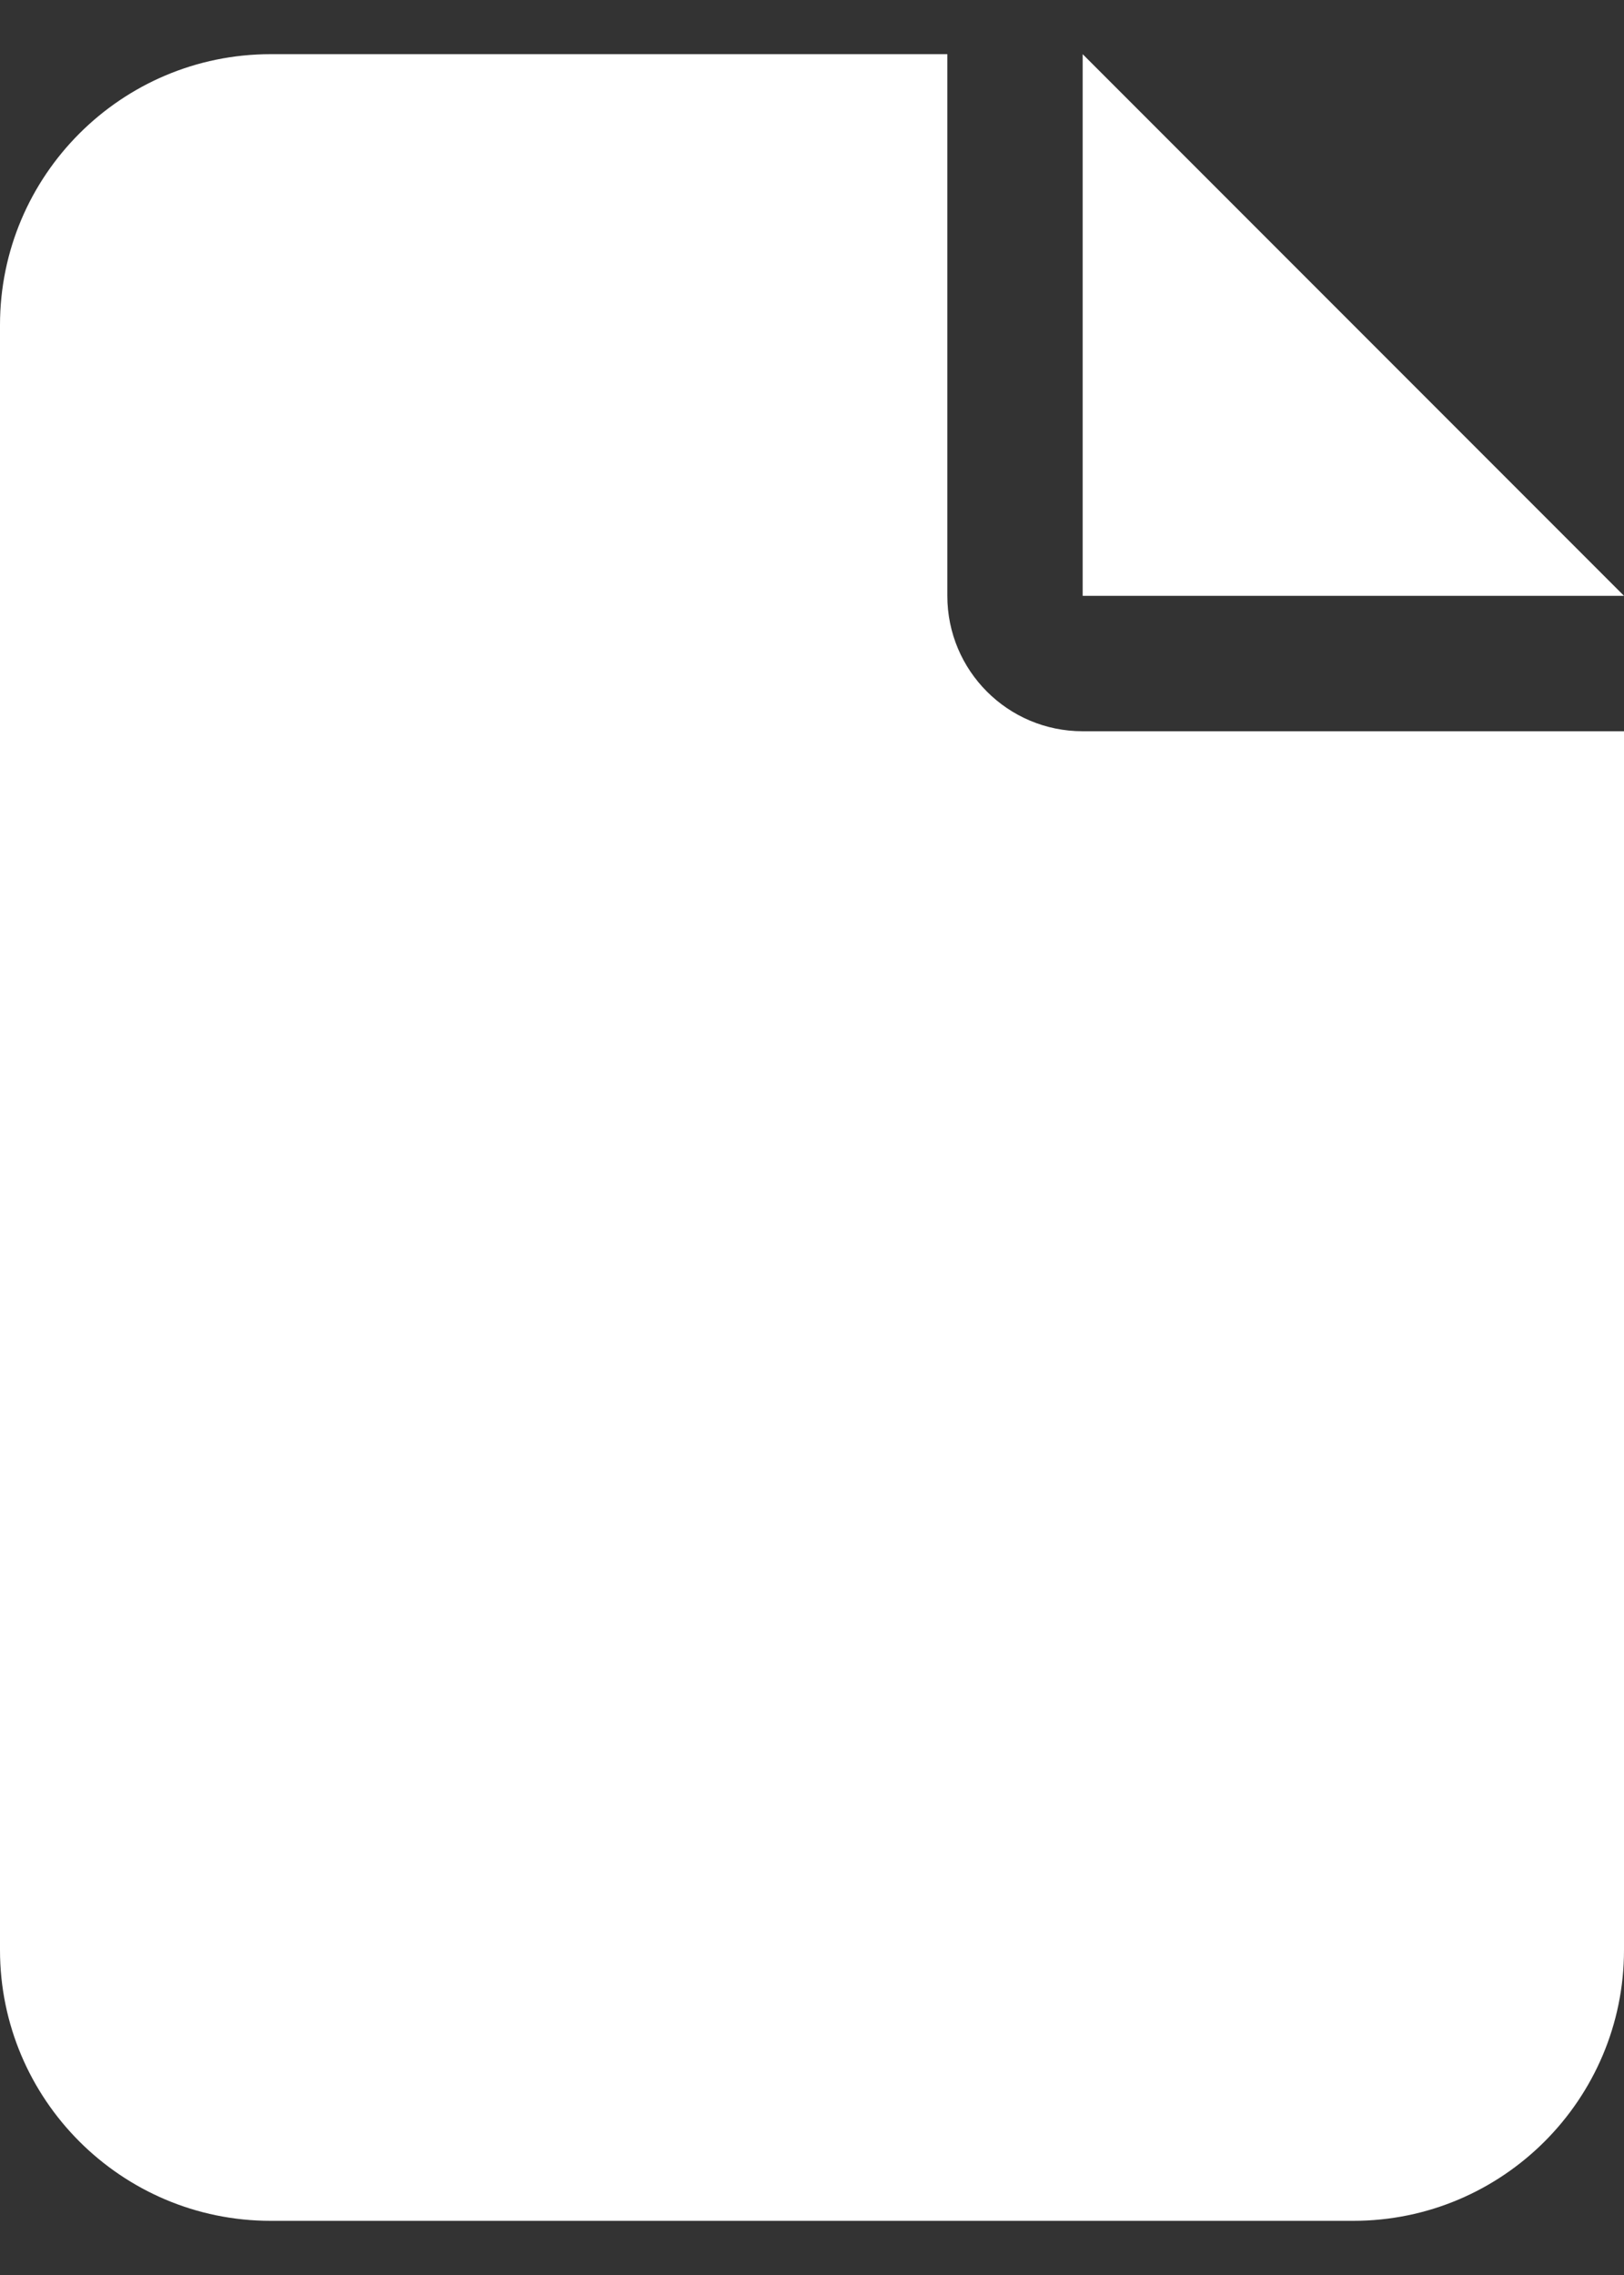 <svg width="15" height="21" viewBox="0 0 15 21" fill="none" xmlns="http://www.w3.org/2000/svg">
<rect x="0" y="0" width="15" height="21" fill="#333333" stroke="none"/>
<path d="M0 3C0 1.621 1.121 0.5 2.5 0.5H8.75V5.5C8.75 6.191 9.309 6.75 10 6.75H15V18C15 19.379 13.879 20.5 12.5 20.5H2.5C1.121 20.5 0 19.379 0 18V3ZM15 5.5H10V0.5L15 5.5Z" fill="white"/>
</svg>
